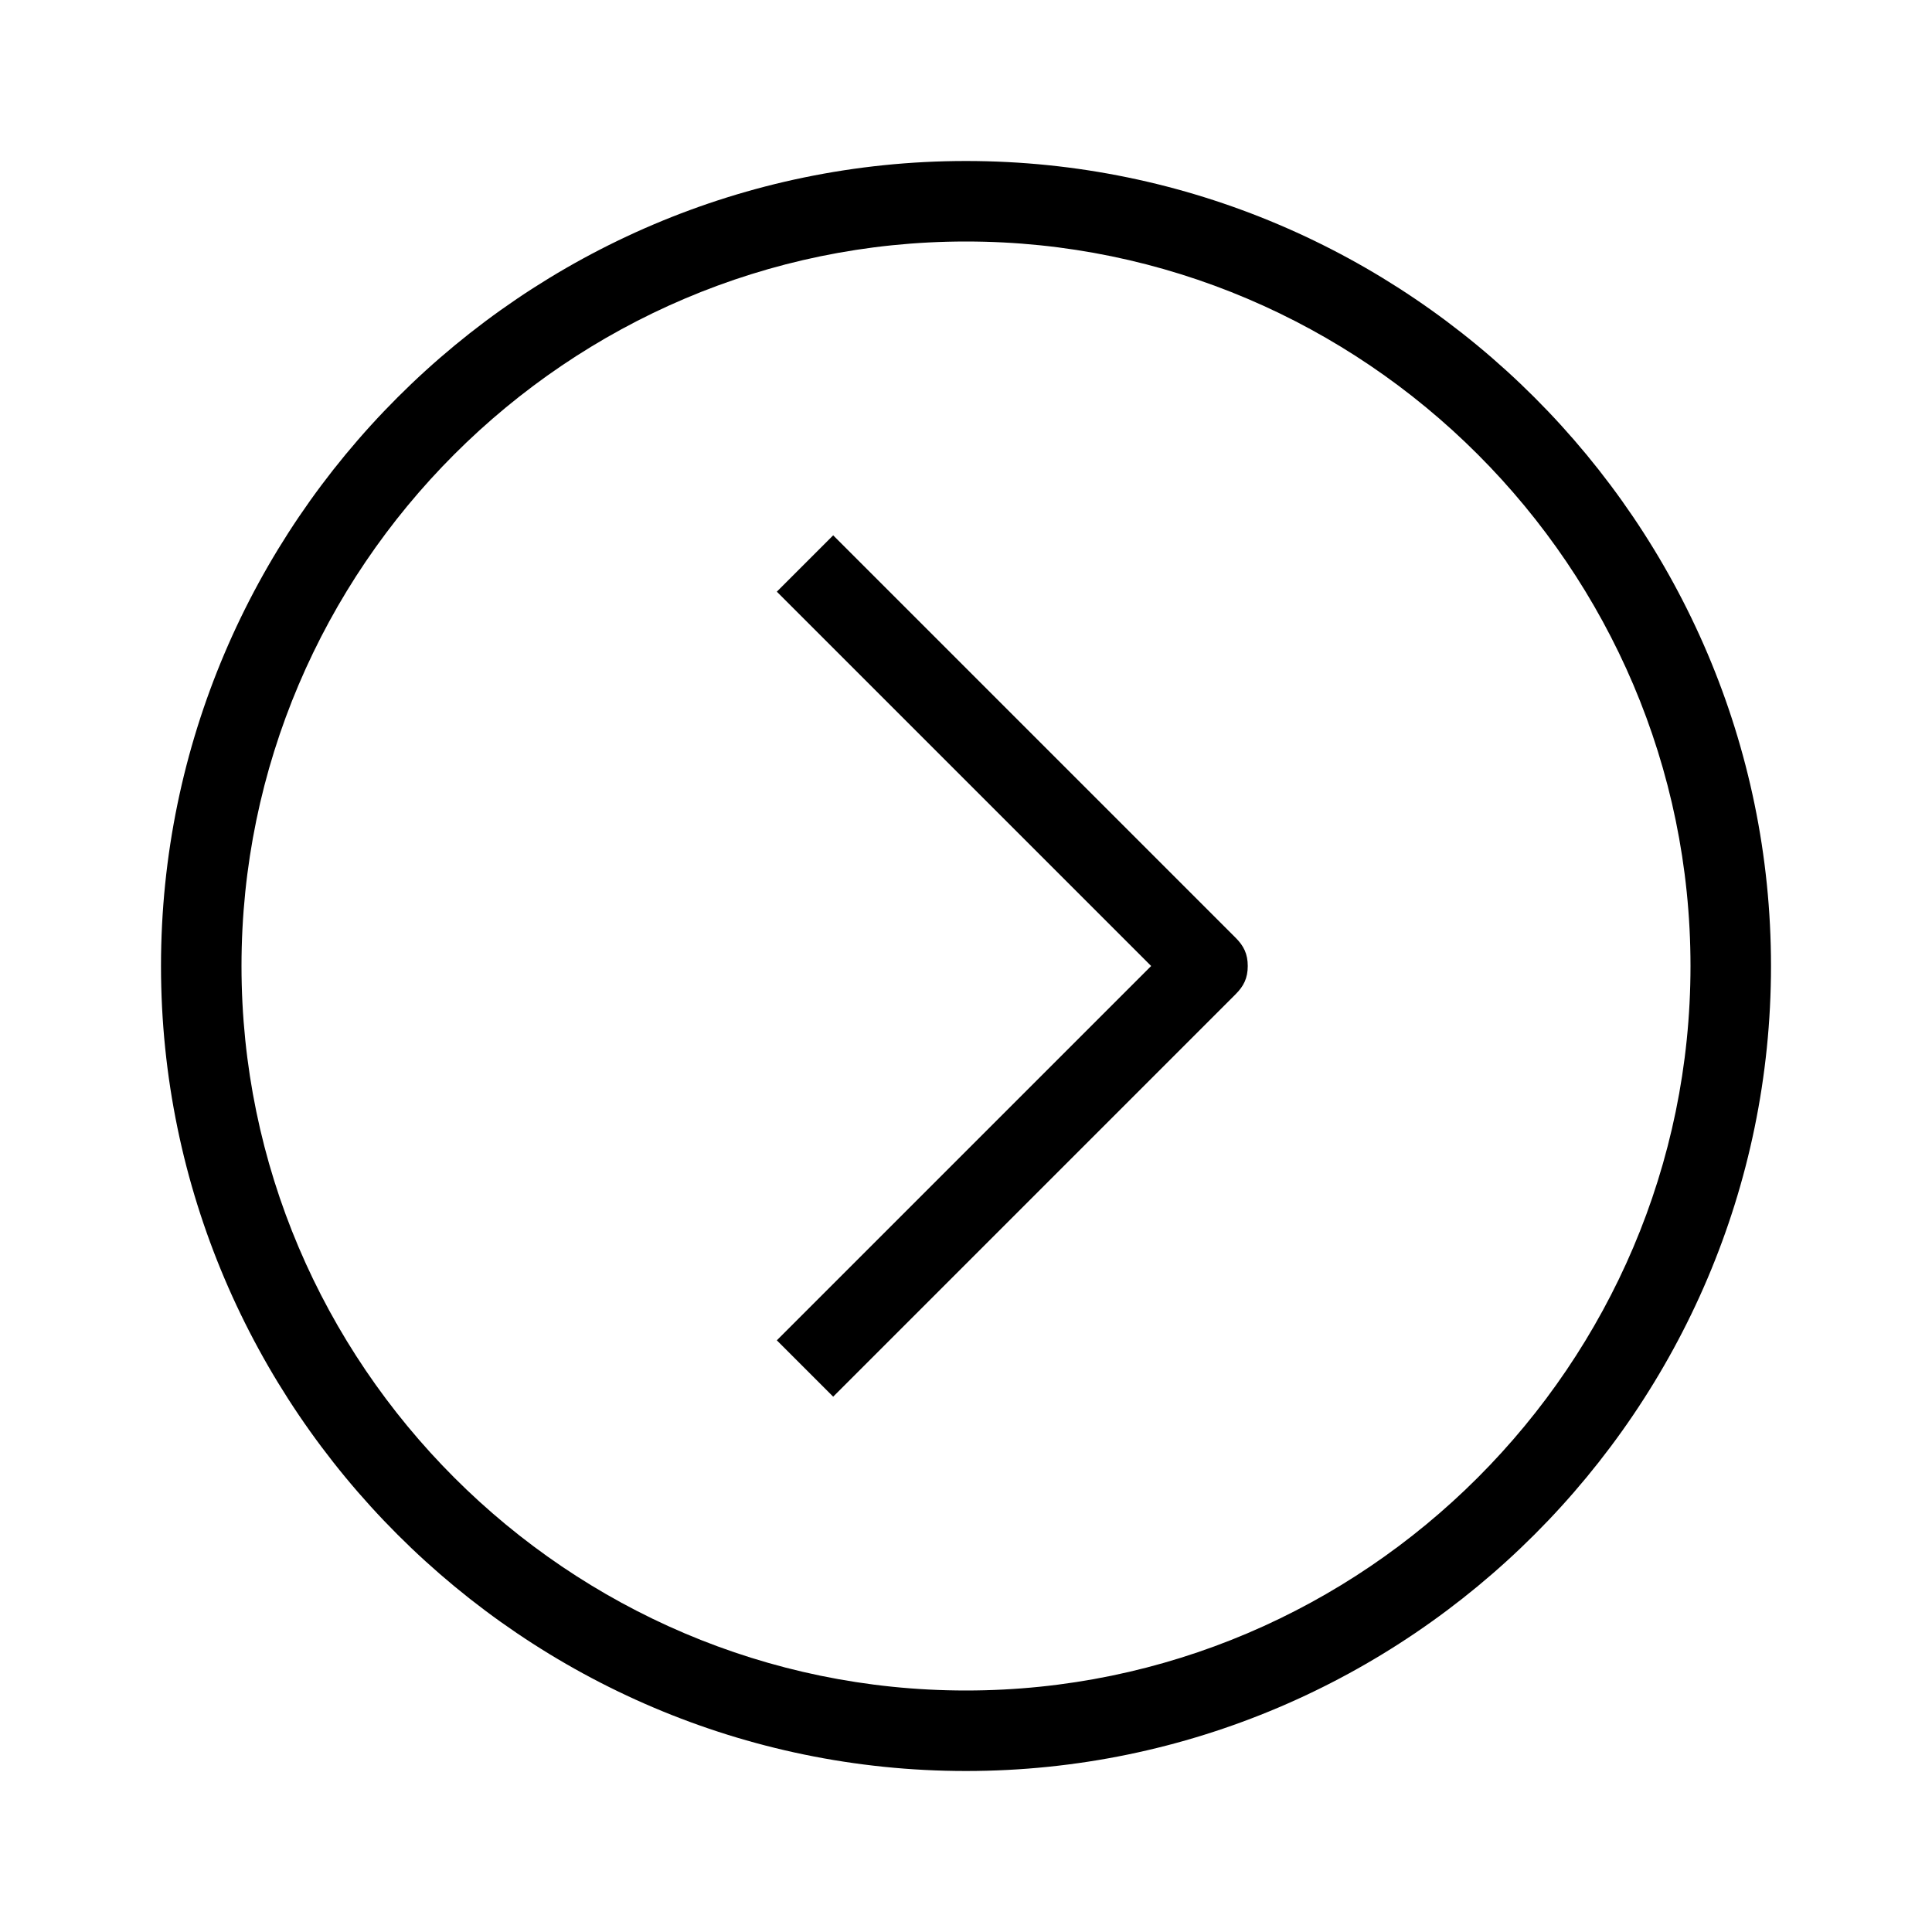 <?xml version="1.0" encoding="utf-8"?>
<!-- Generator: Adobe Illustrator 27.7.0, SVG Export Plug-In . SVG Version: 6.00 Build 0)  -->
<svg version="1.1" id="Layer_2_00000172419573331350080990000001235651962281532805_" xmlns="http://www.w3.org/2000/svg" xmlns:xlink="http://www.w3.org/1999/xlink" x="0px" y="0px" viewBox="0 0 48 48" style="enable-background:new 0 0 48 48;" xml:space="preserve">
  <path d="M24,44C13,44,4,35,4,24S13,4,24,4s20,9,20,20S35,44,24,44z M24,6C14.1,6,6,14.1,6,24s8.1,18,18,18s18-8.1,18-18S33.9,6,24,6
	z" />
  <path d="M20.7,34.7l-1.4-1.4l9.3-9.3l-9.3-9.3l1.4-1.4l10,10c0.2,0.2,0.3,0.4,0.3,0.7s-0.1,0.5-0.3,0.7L20.7,34.7L20.7,34.7z" />
</svg>